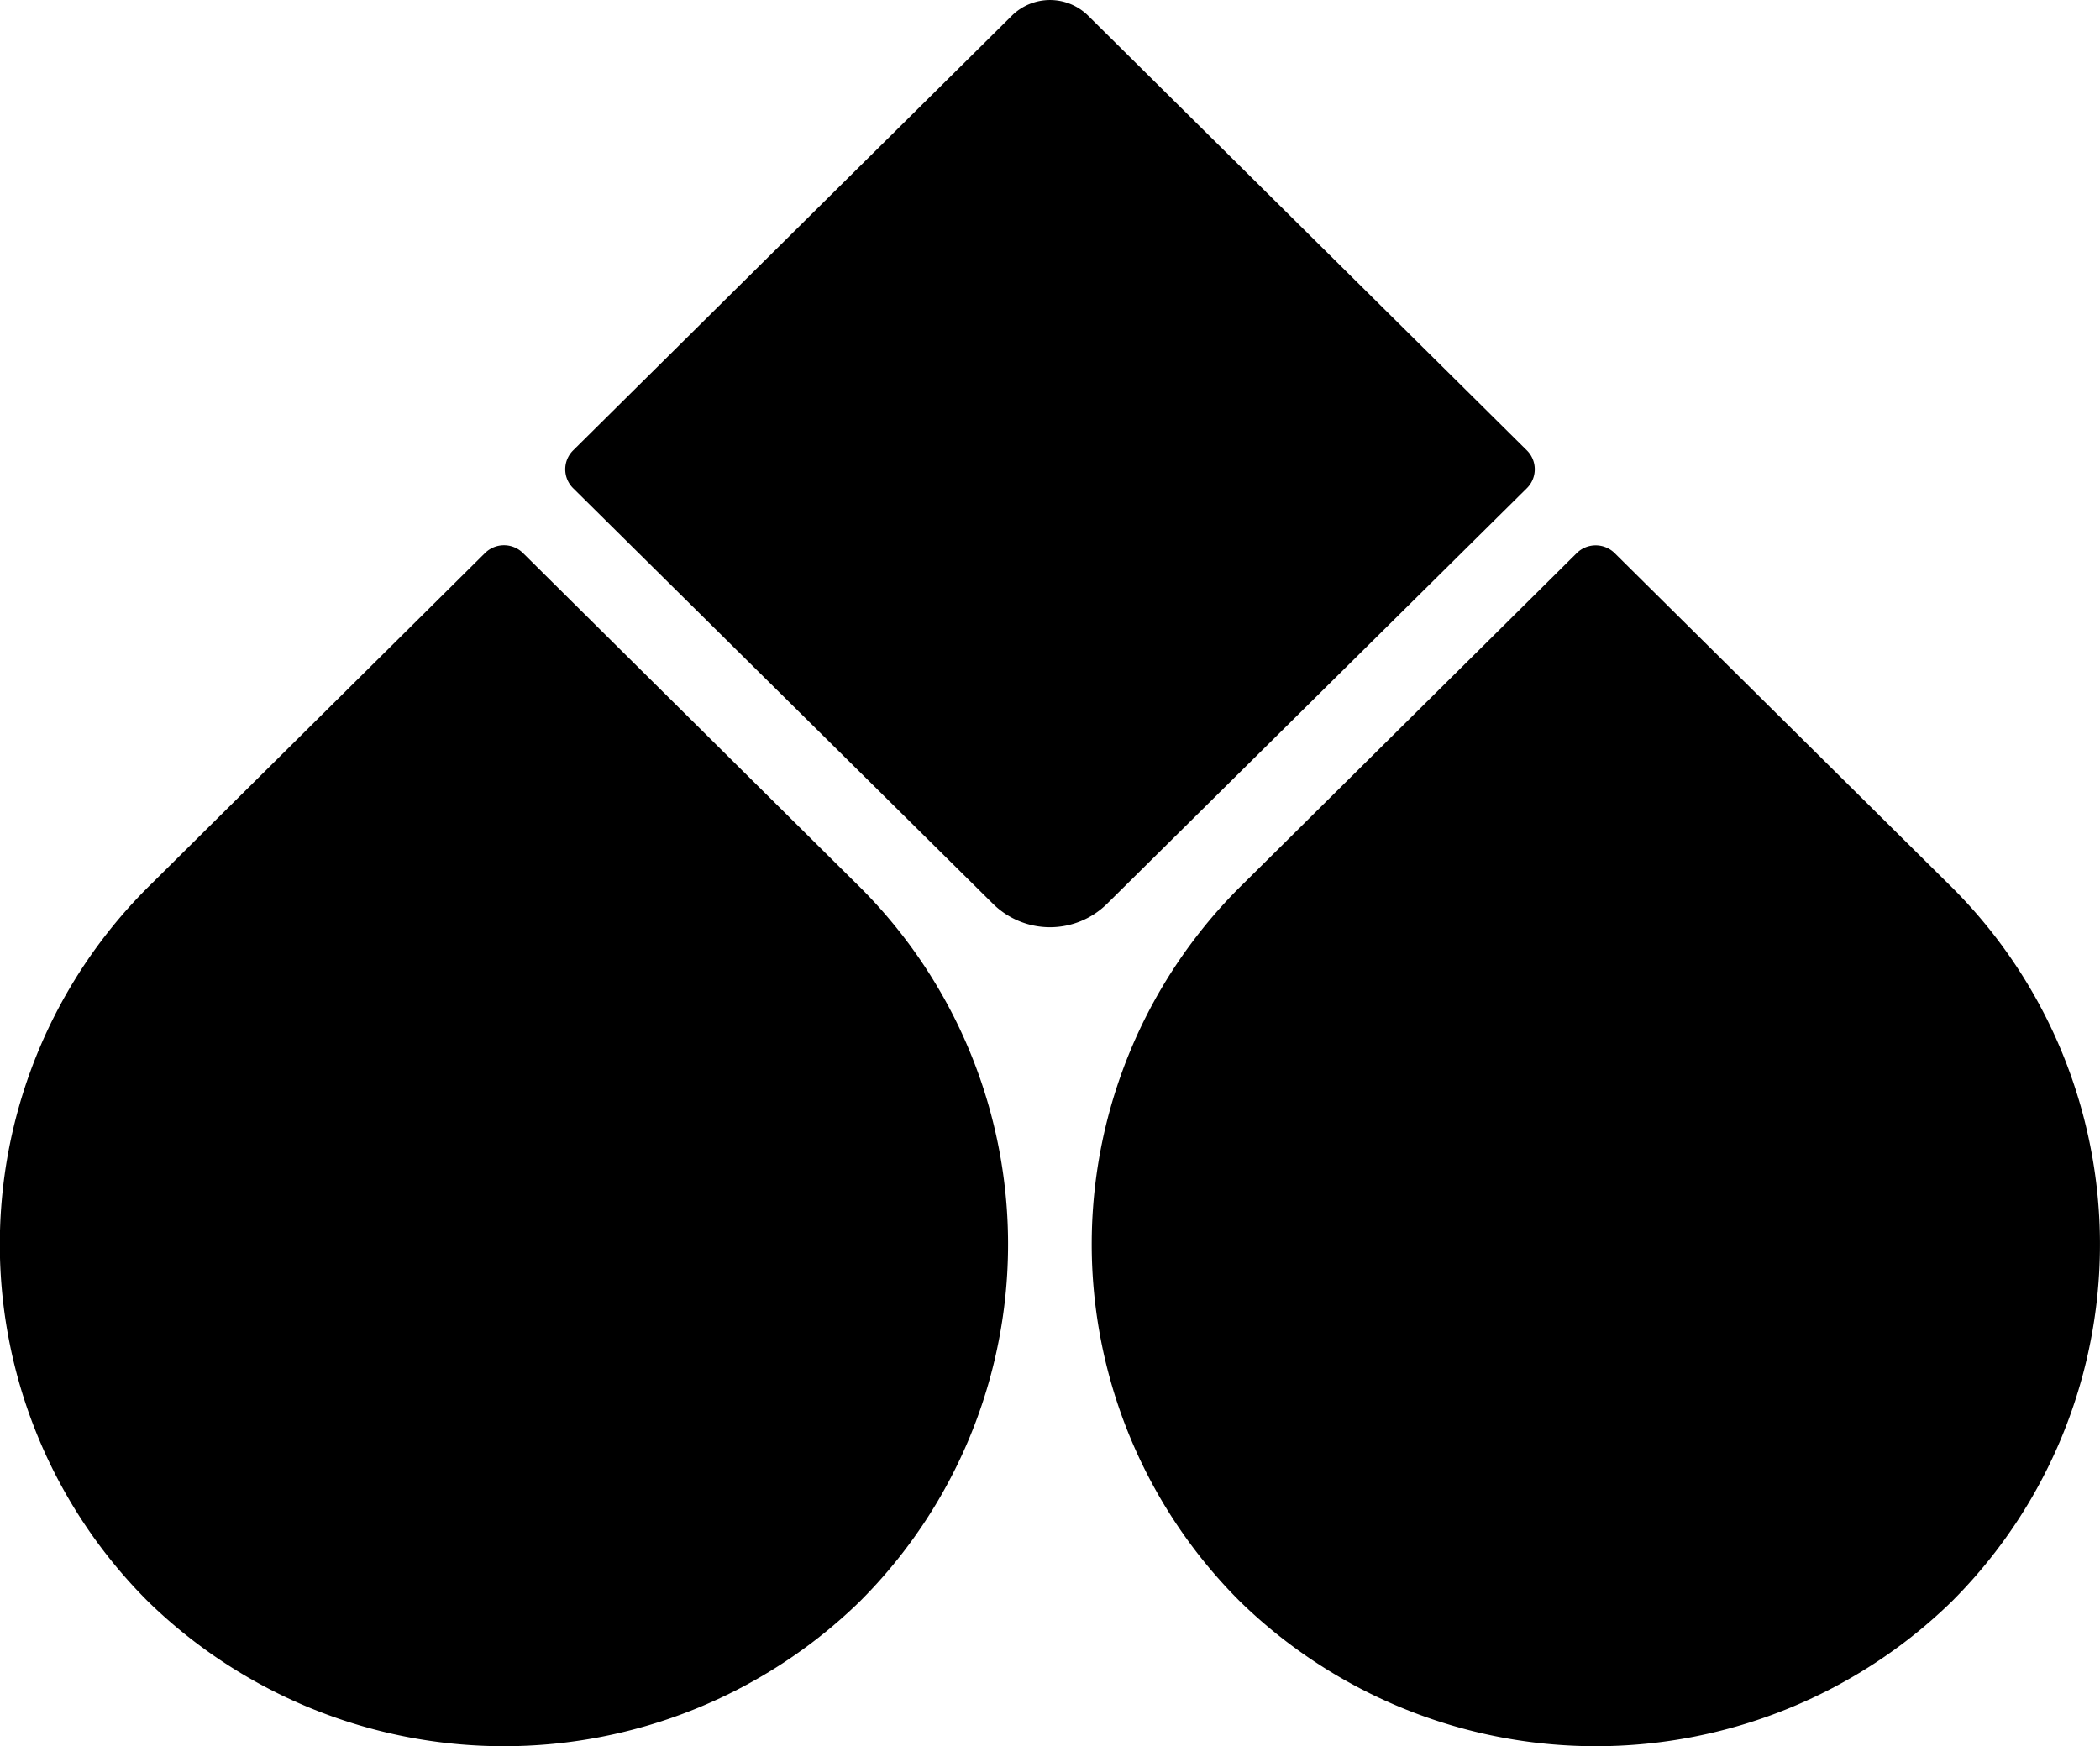 <?xml version="1.0" encoding="UTF-8"?>
<svg xmlns="http://www.w3.org/2000/svg" viewBox="0 0 101 84">
  <path id="icon" d="M119.67 64.48a24.27 24.27 0 0 1 .19 34.57 24.52 24.52 0 0 1-34.21 0 24.27 24.27 0 0 1 .18-34.57l16-15.87a1.3 1.3 0 0 1 1.83 0zM51.16 48.61l16 15.87a24.27 24.27 0 0 1 .18 34.57 24.52 24.52 0 0 1-34.21 0 24.27 24.27 0 0 1 .19-34.57l16-15.87a1.3 1.3 0 0 1 1.84 0zm48.28-3.13-20.2 20a3.9 3.9 0 0 1-5.48 0l-20.2-20a1.28 1.28 0 0 1 0-1.81l21.11-20.92a2.61 2.61 0 0 1 3.66 0l21.11 20.92a1.28 1.28 0 0 1 0 1.81z" transform="translate(-26 -22)"></path>
</svg>
